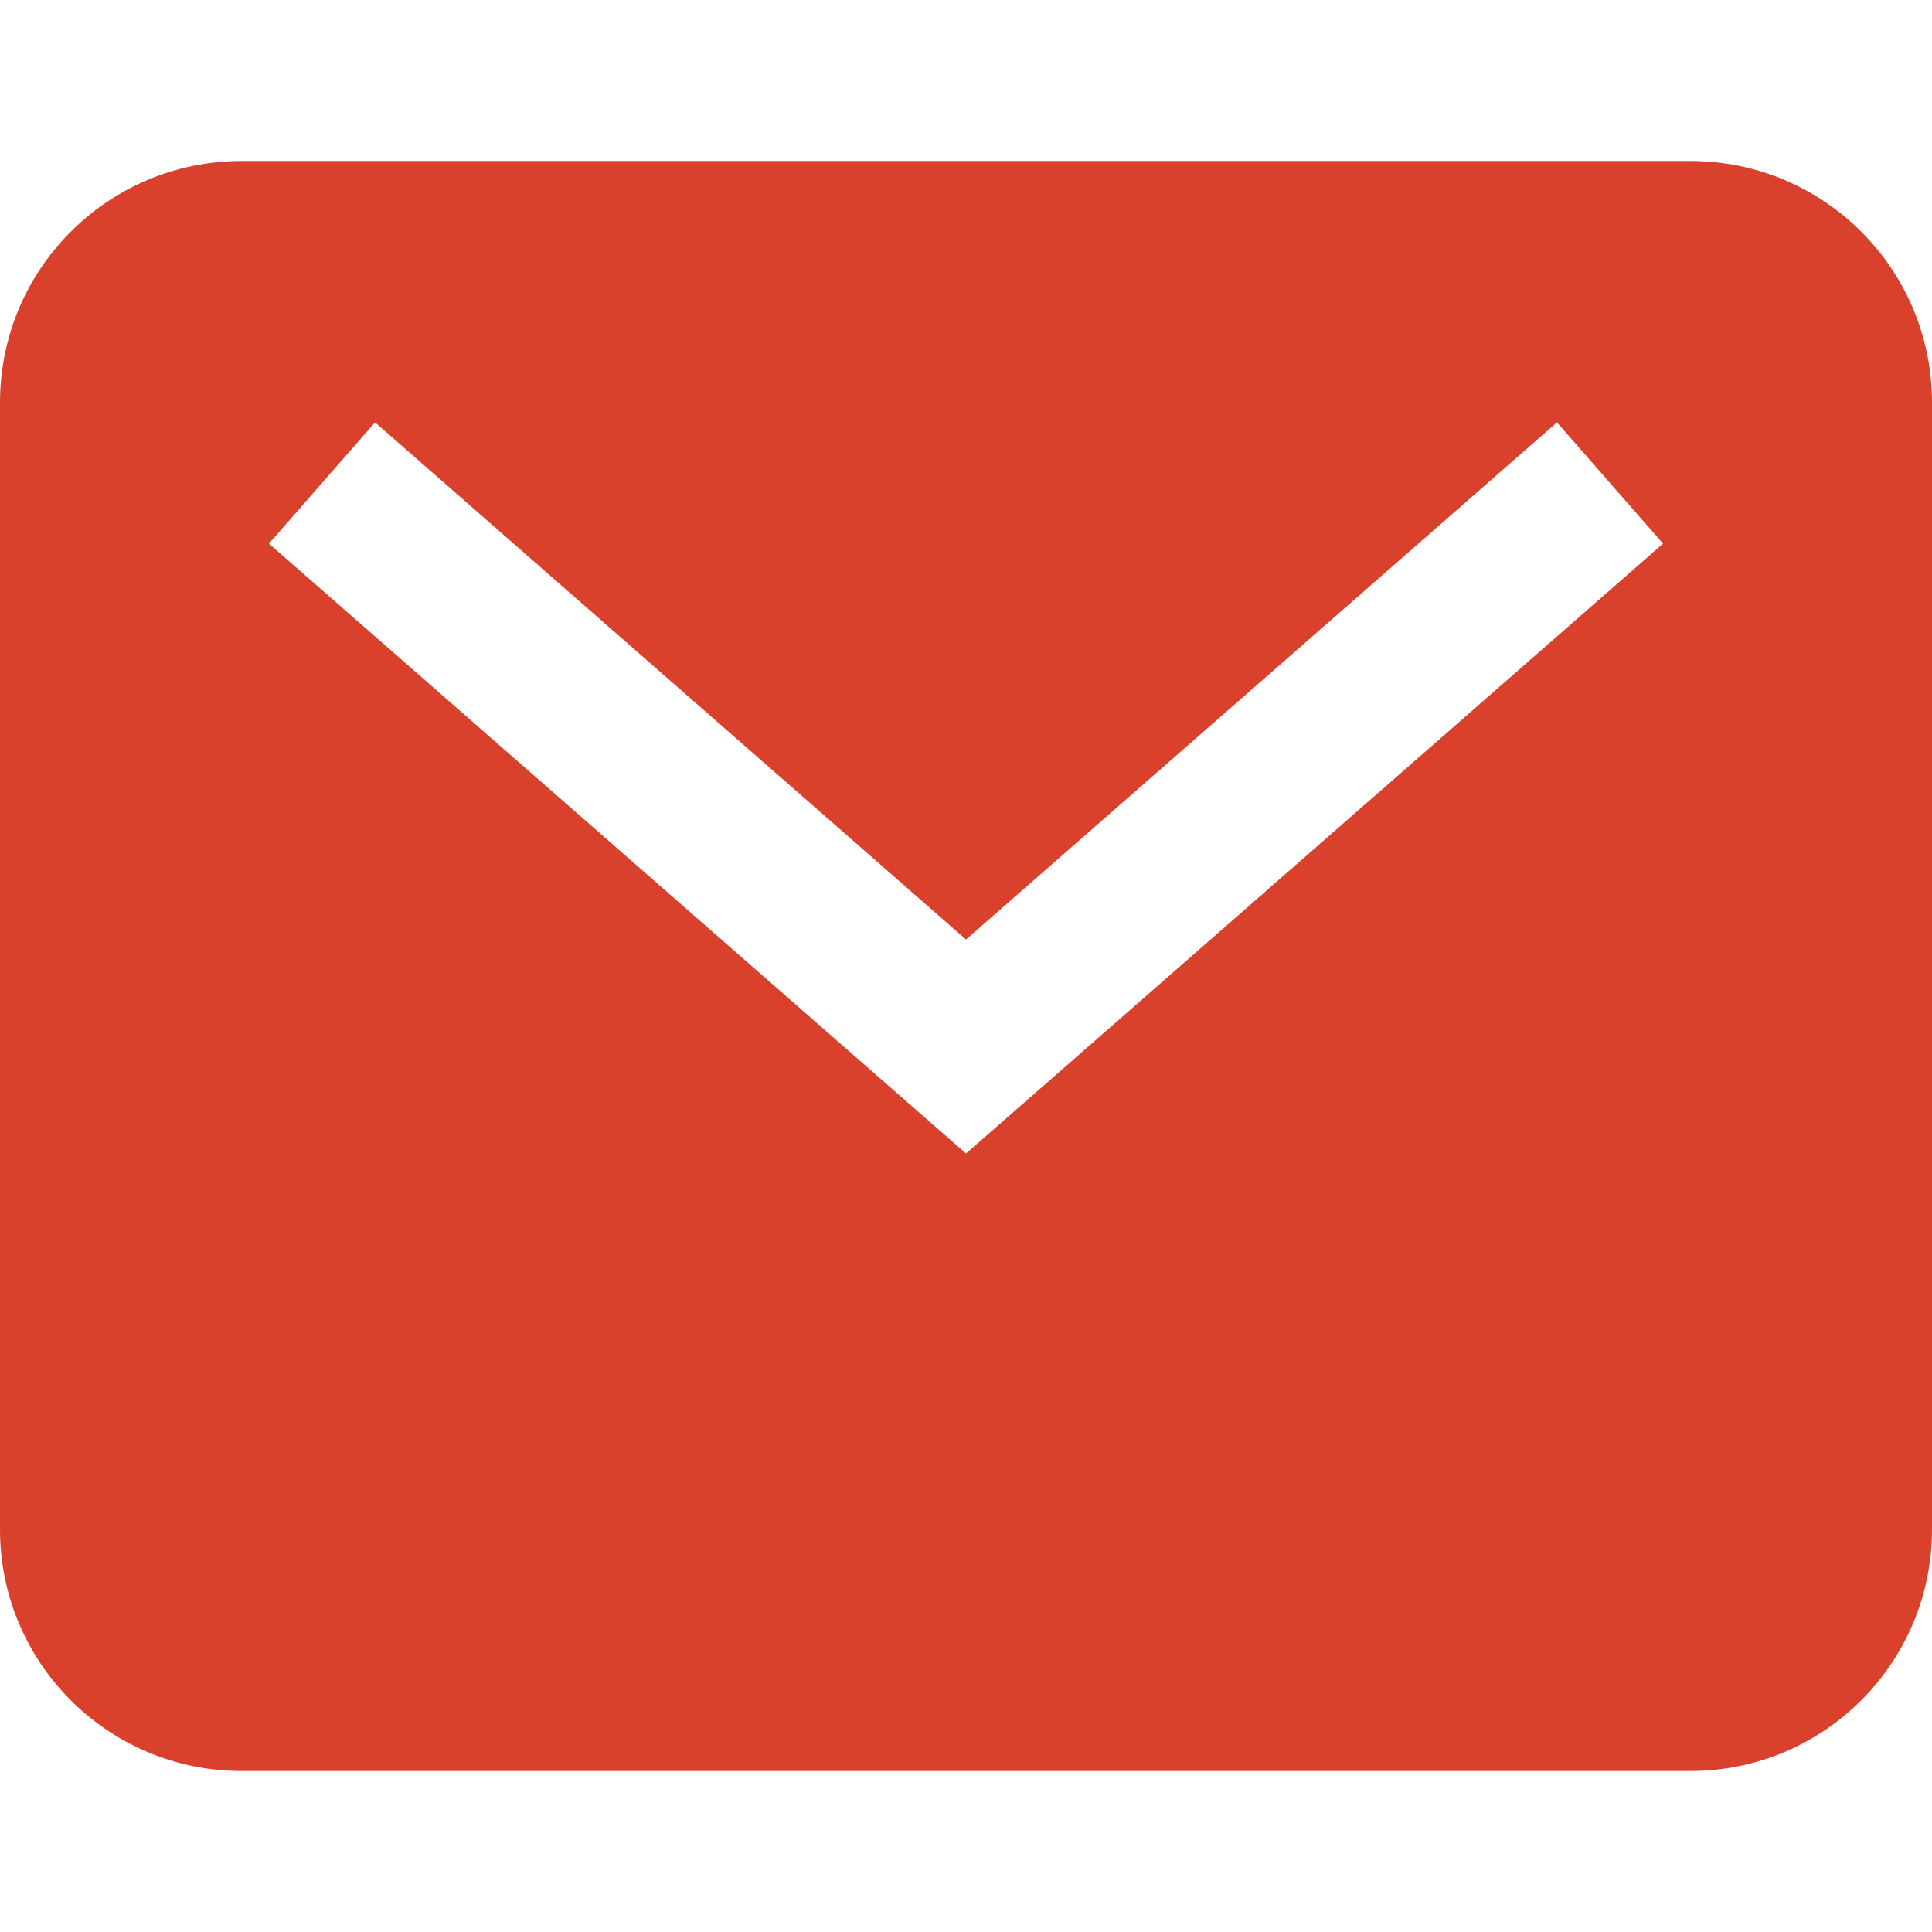 <svg width="24" height="24" viewBox="0 0 24 24" fill="none" xmlns="http://www.w3.org/2000/svg">
<path fill-rule="evenodd" clip-rule="evenodd" d="M3 2C1.343 2 0 3.343 0 5V19C0 20.657 1.343 22 3 22H21C22.657 22 24 20.657 24 19V5C24 3.343 22.657 2 21 2H3ZM3.341 6.753L11.341 13.753L12 14.329L12.659 13.753L20.659 6.753L19.341 5.247L12 11.671L4.659 5.247L3.341 6.753Z" fill="#DA412C"/>
</svg>
